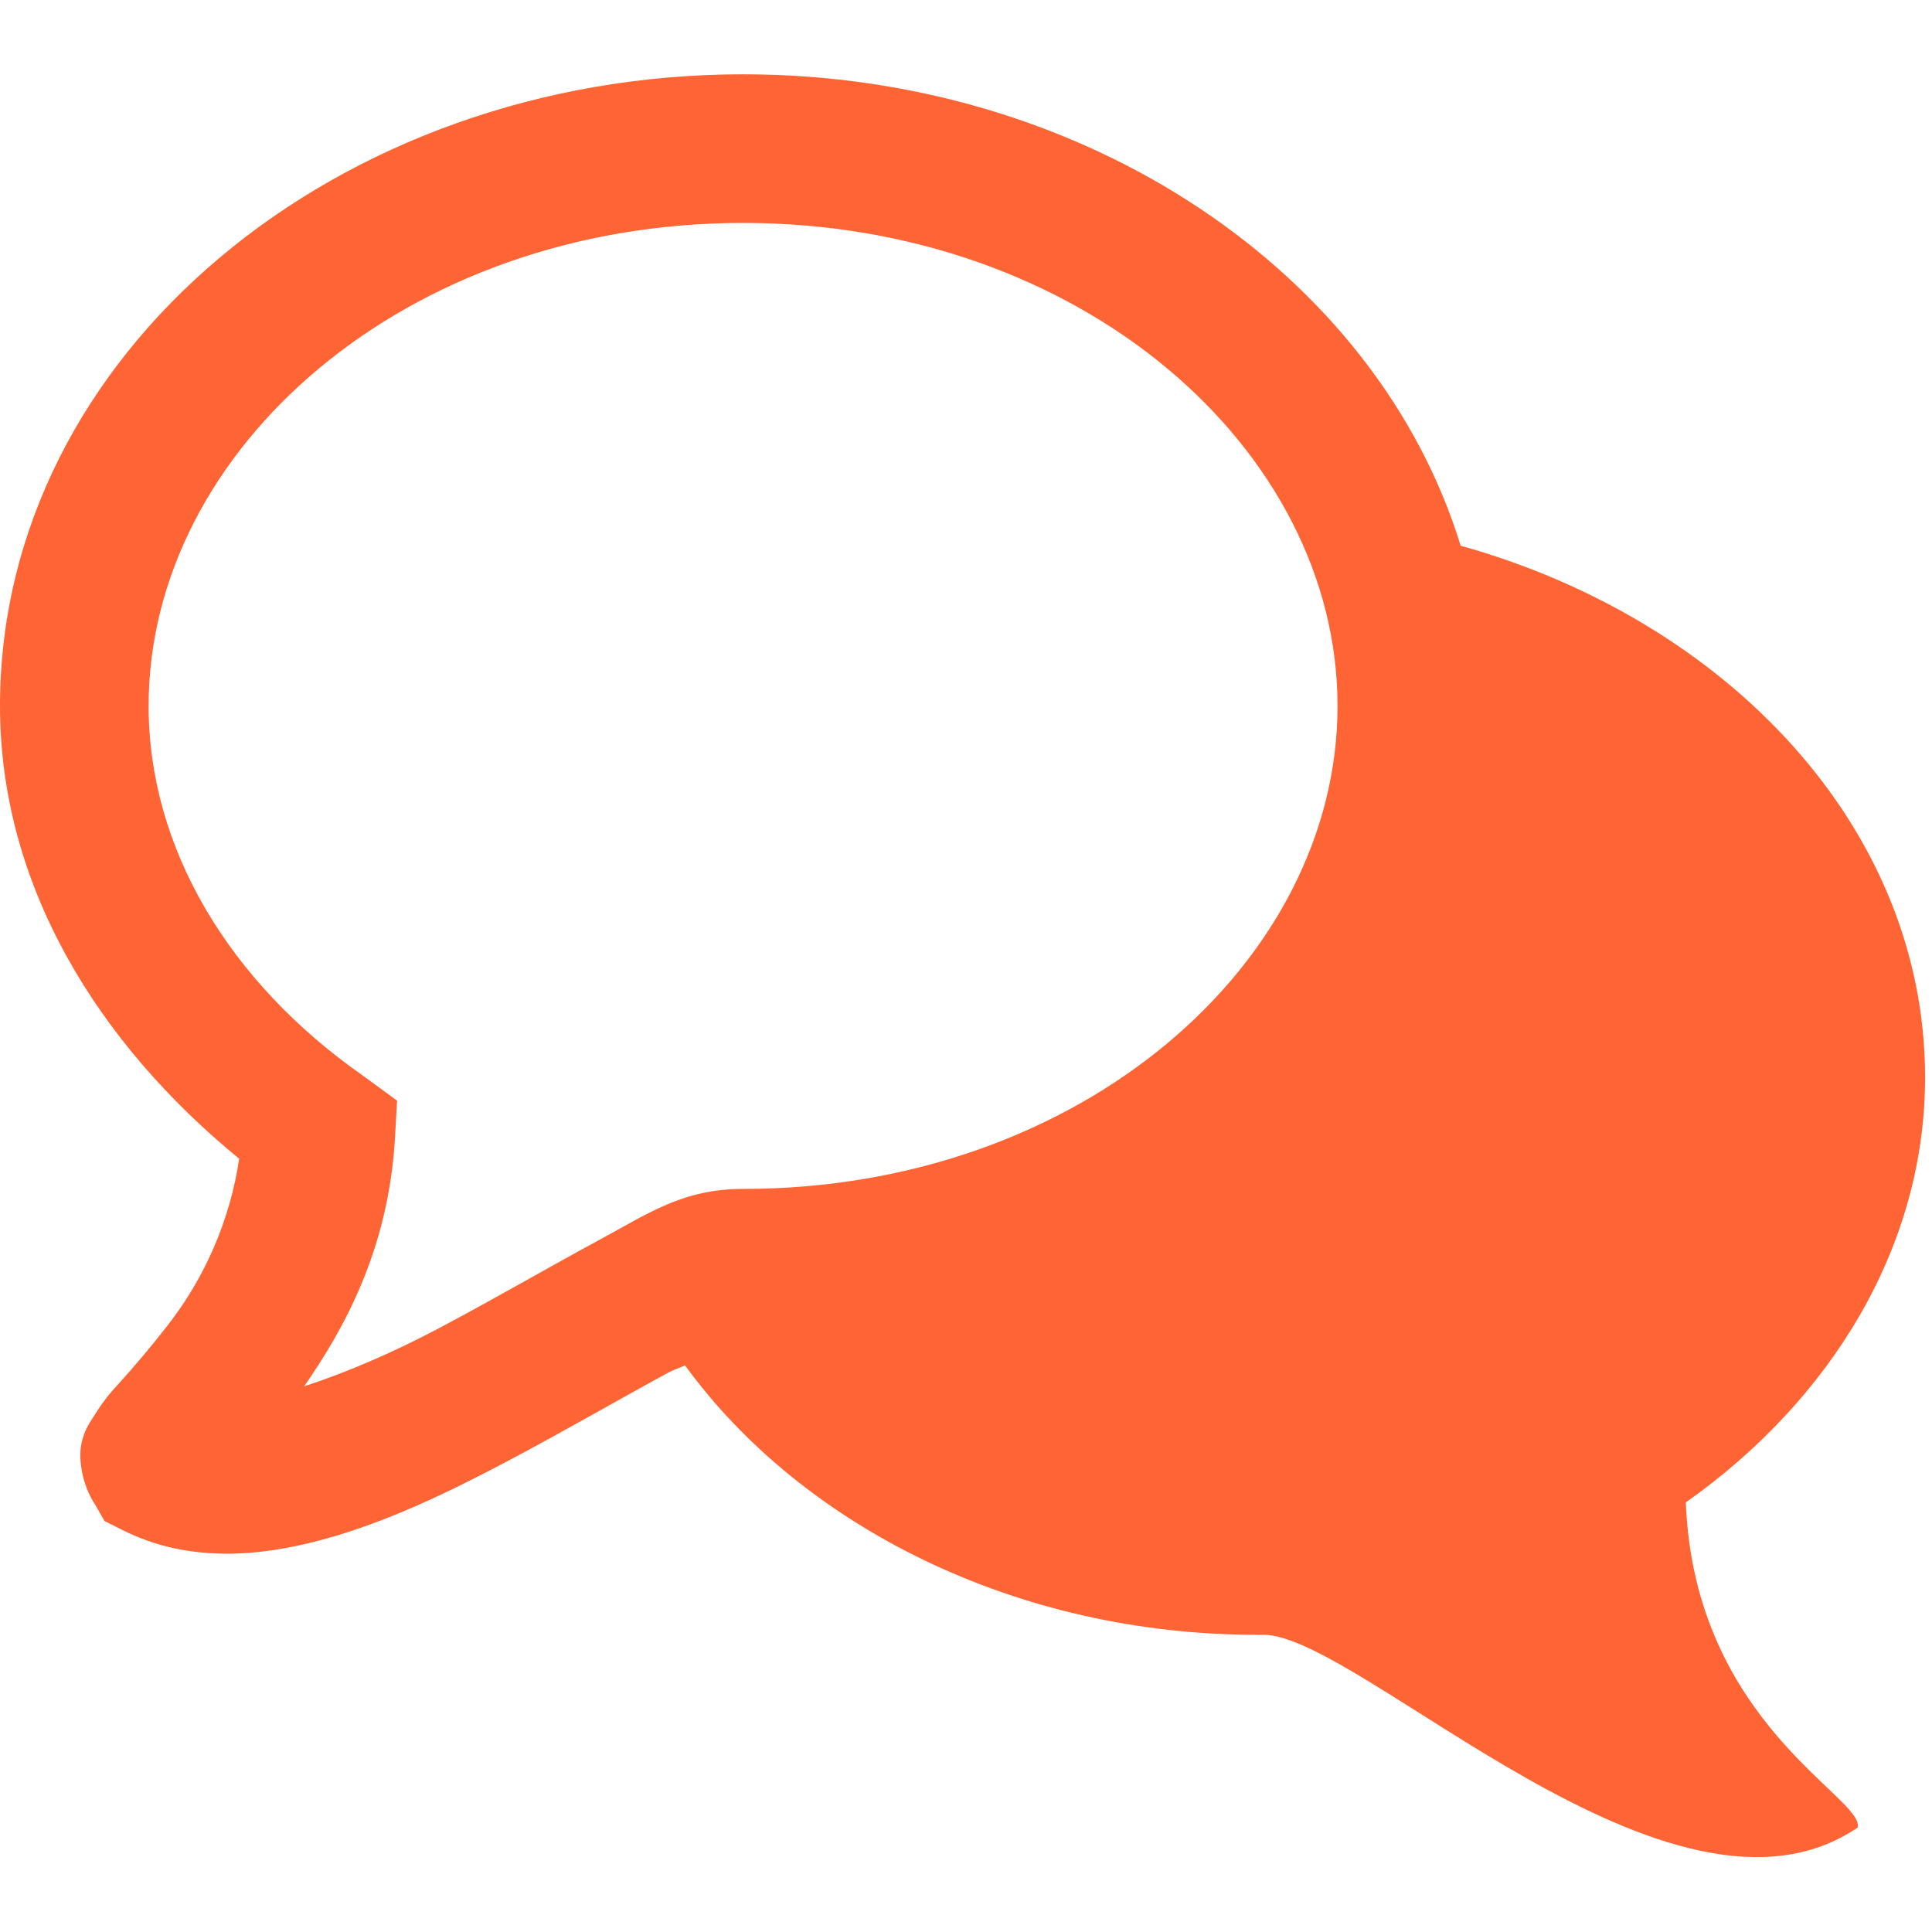 <svg width="22" height="22" viewBox="0 0 26 24" fill="none" xmlns="http://www.w3.org/2000/svg">
<path d="M10 0C4.547 0 0 3.75 0 8.5C0 10.93 1.33 13.048 3.219 14.594C3.096 15.415 2.762 16.19 2.25 16.844C2.041 17.112 1.822 17.373 1.594 17.625C1.476 17.749 1.371 17.885 1.281 18.031C1.224 18.124 1.135 18.228 1.094 18.438C1.053 18.648 1.109 18.991 1.281 19.25L1.406 19.469L1.656 19.594C2.531 20.031 3.476 19.954 4.344 19.719C5.211 19.483 6.045 19.079 6.844 18.656C7.643 18.233 8.401 17.792 9 17.469C9.084 17.424 9.138 17.413 9.219 17.375C10.796 19.543 13.684 21 16.906 21C16.937 21.004 16.966 21 17 21C18.3 21 22.5 25.294 25 23.594C25.1 23.195 22.802 22.194 22.687 19.219C24.644 17.836 25.907 15.779 25.907 13.5C25.907 10.128 23.231 7.342 19.657 6.344C18.526 2.664 14.594 0 10 0ZM10 2C14.547 2 18 5.05 18 8.5C18 11.95 14.547 15 10 15C9.188 15 8.722 15.332 8.062 15.688C7.402 16.044 6.645 16.484 5.906 16.875C5.266 17.213 4.656 17.473 4.094 17.656C4.641 16.866 5.212 15.827 5.312 14.375L5.344 13.812L4.875 13.469C3.093 12.22 2 10.423 2 8.5C2 5.05 5.453 2 10 2Z" fill="#FF6534"/>
</svg>
